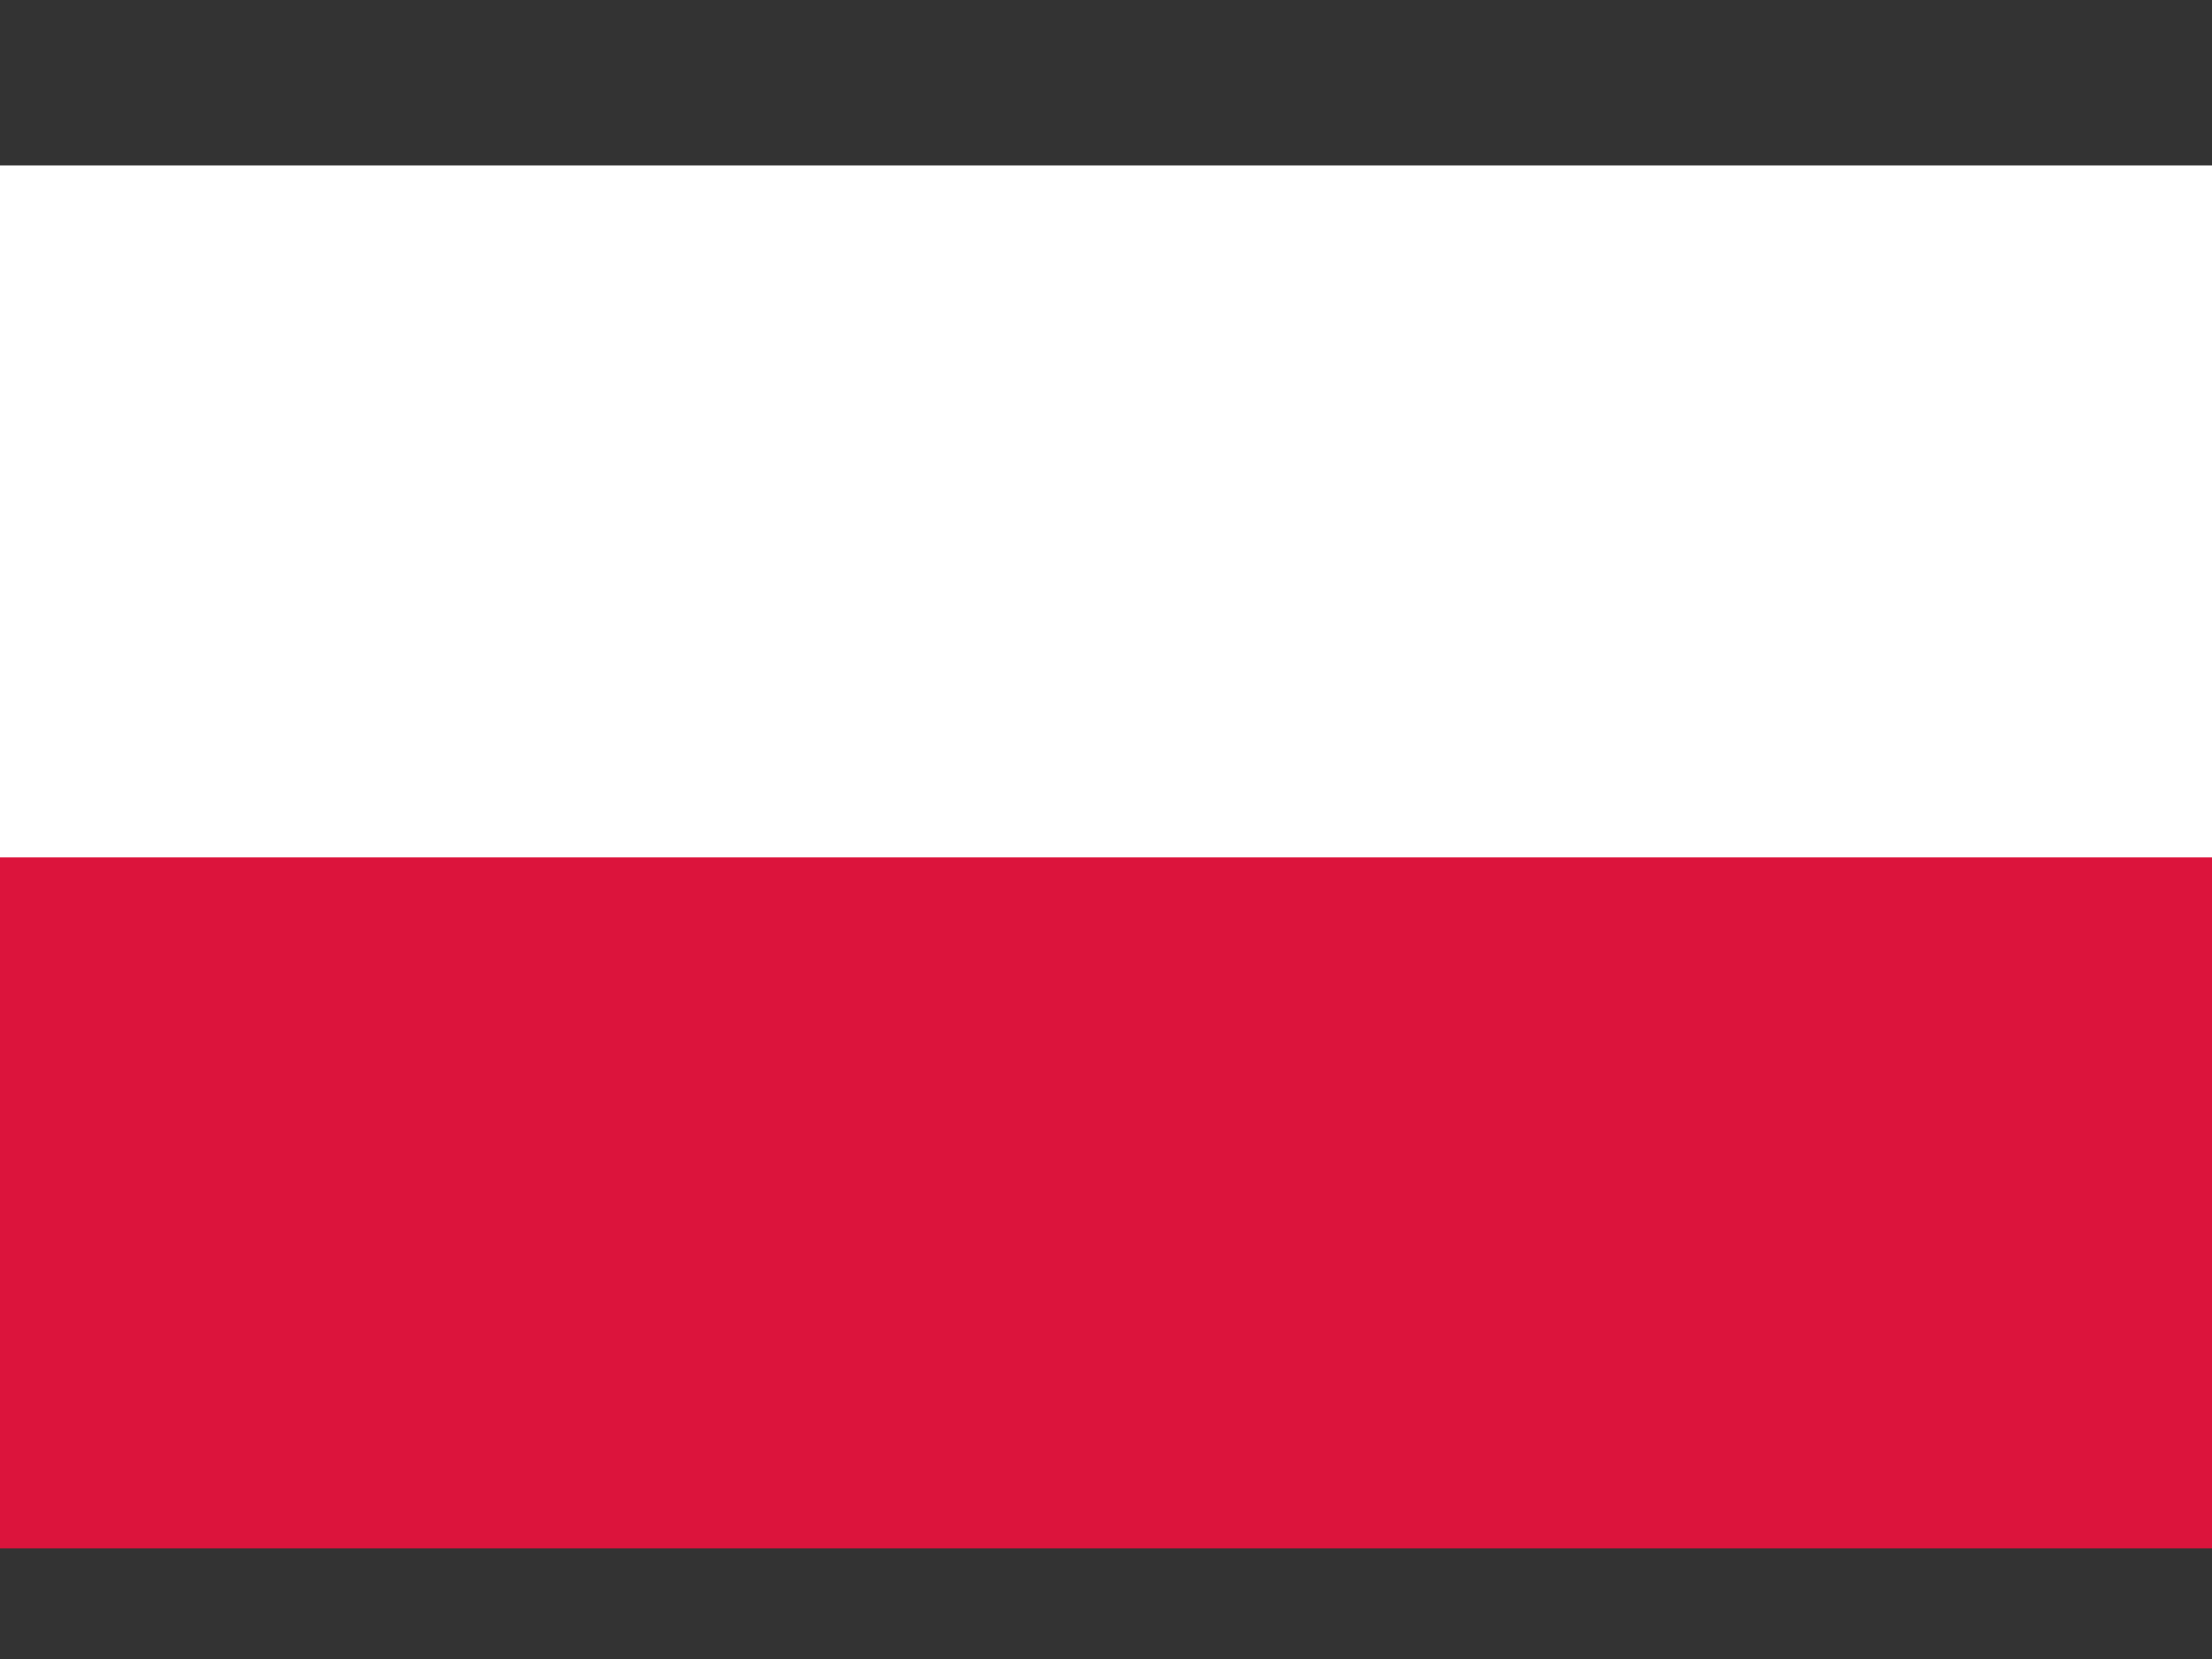 <?xml version="1.0" encoding="UTF-8" standalone="no"?>
<svg
   xmlns:dc="http://purl.org/dc/elements/1.1/"
   xmlns:cc="http://creativecommons.org/ns#"
   xmlns:rdf="http://www.w3.org/1999/02/22-rdf-syntax-ns#"
   xmlns:svg="http://www.w3.org/2000/svg"
   xmlns="http://www.w3.org/2000/svg"
   xmlns:sodipodi="http://sodipodi.sourceforge.net/DTD/sodipodi-0.dtd"
   xmlns:inkscape="http://www.inkscape.org/namespaces/inkscape"
   width="200"
   height="150"
   id="Flag of Poland"
   viewBox="0 0 2.5 1.875"
   version="1.1"
   sodipodi:docname="pl.svg"
   inkscape:version="0.92.4 (5da689c313, 2019-01-14)">
  <rect x="0" y="0" width="2.5" height="1.875" fill="#333333" stroke="none"/>
  <defs
     id="defs57712" />
  <sodipodi:namedview
     pagecolor="#ffffff"
     bordercolor="#666666"
     borderopacity="1"
     objecttolerance="10"
     gridtolerance="10"
     guidetolerance="10"
     inkscape:pageopacity="0"
     inkscape:pageshadow="2"
     inkscape:window-width="640"
     inkscape:window-height="480"
     id="namedview57710"
     showgrid="false"
     inkscape:zoom="1.31"
     inkscape:cx="100"
     inkscape:cy="75"
     inkscape:window-x="0"
     inkscape:window-y="0"
     inkscape:window-maximized="1"
     inkscape:current-layer="Flag of Poland" />
  <rect
     width="2.5"
     height="1.562"
     id="rect57705"
     x="0"
     y="0.187"
     style="fill:#ffffff;stroke-width:0.156" />
  <rect
     width="2.5"
     height="0.781"
     y="0.969"
     id="rect57707"
     x="0"
     style="fill:#dc143c;stroke-width:0.156" />
</svg>

